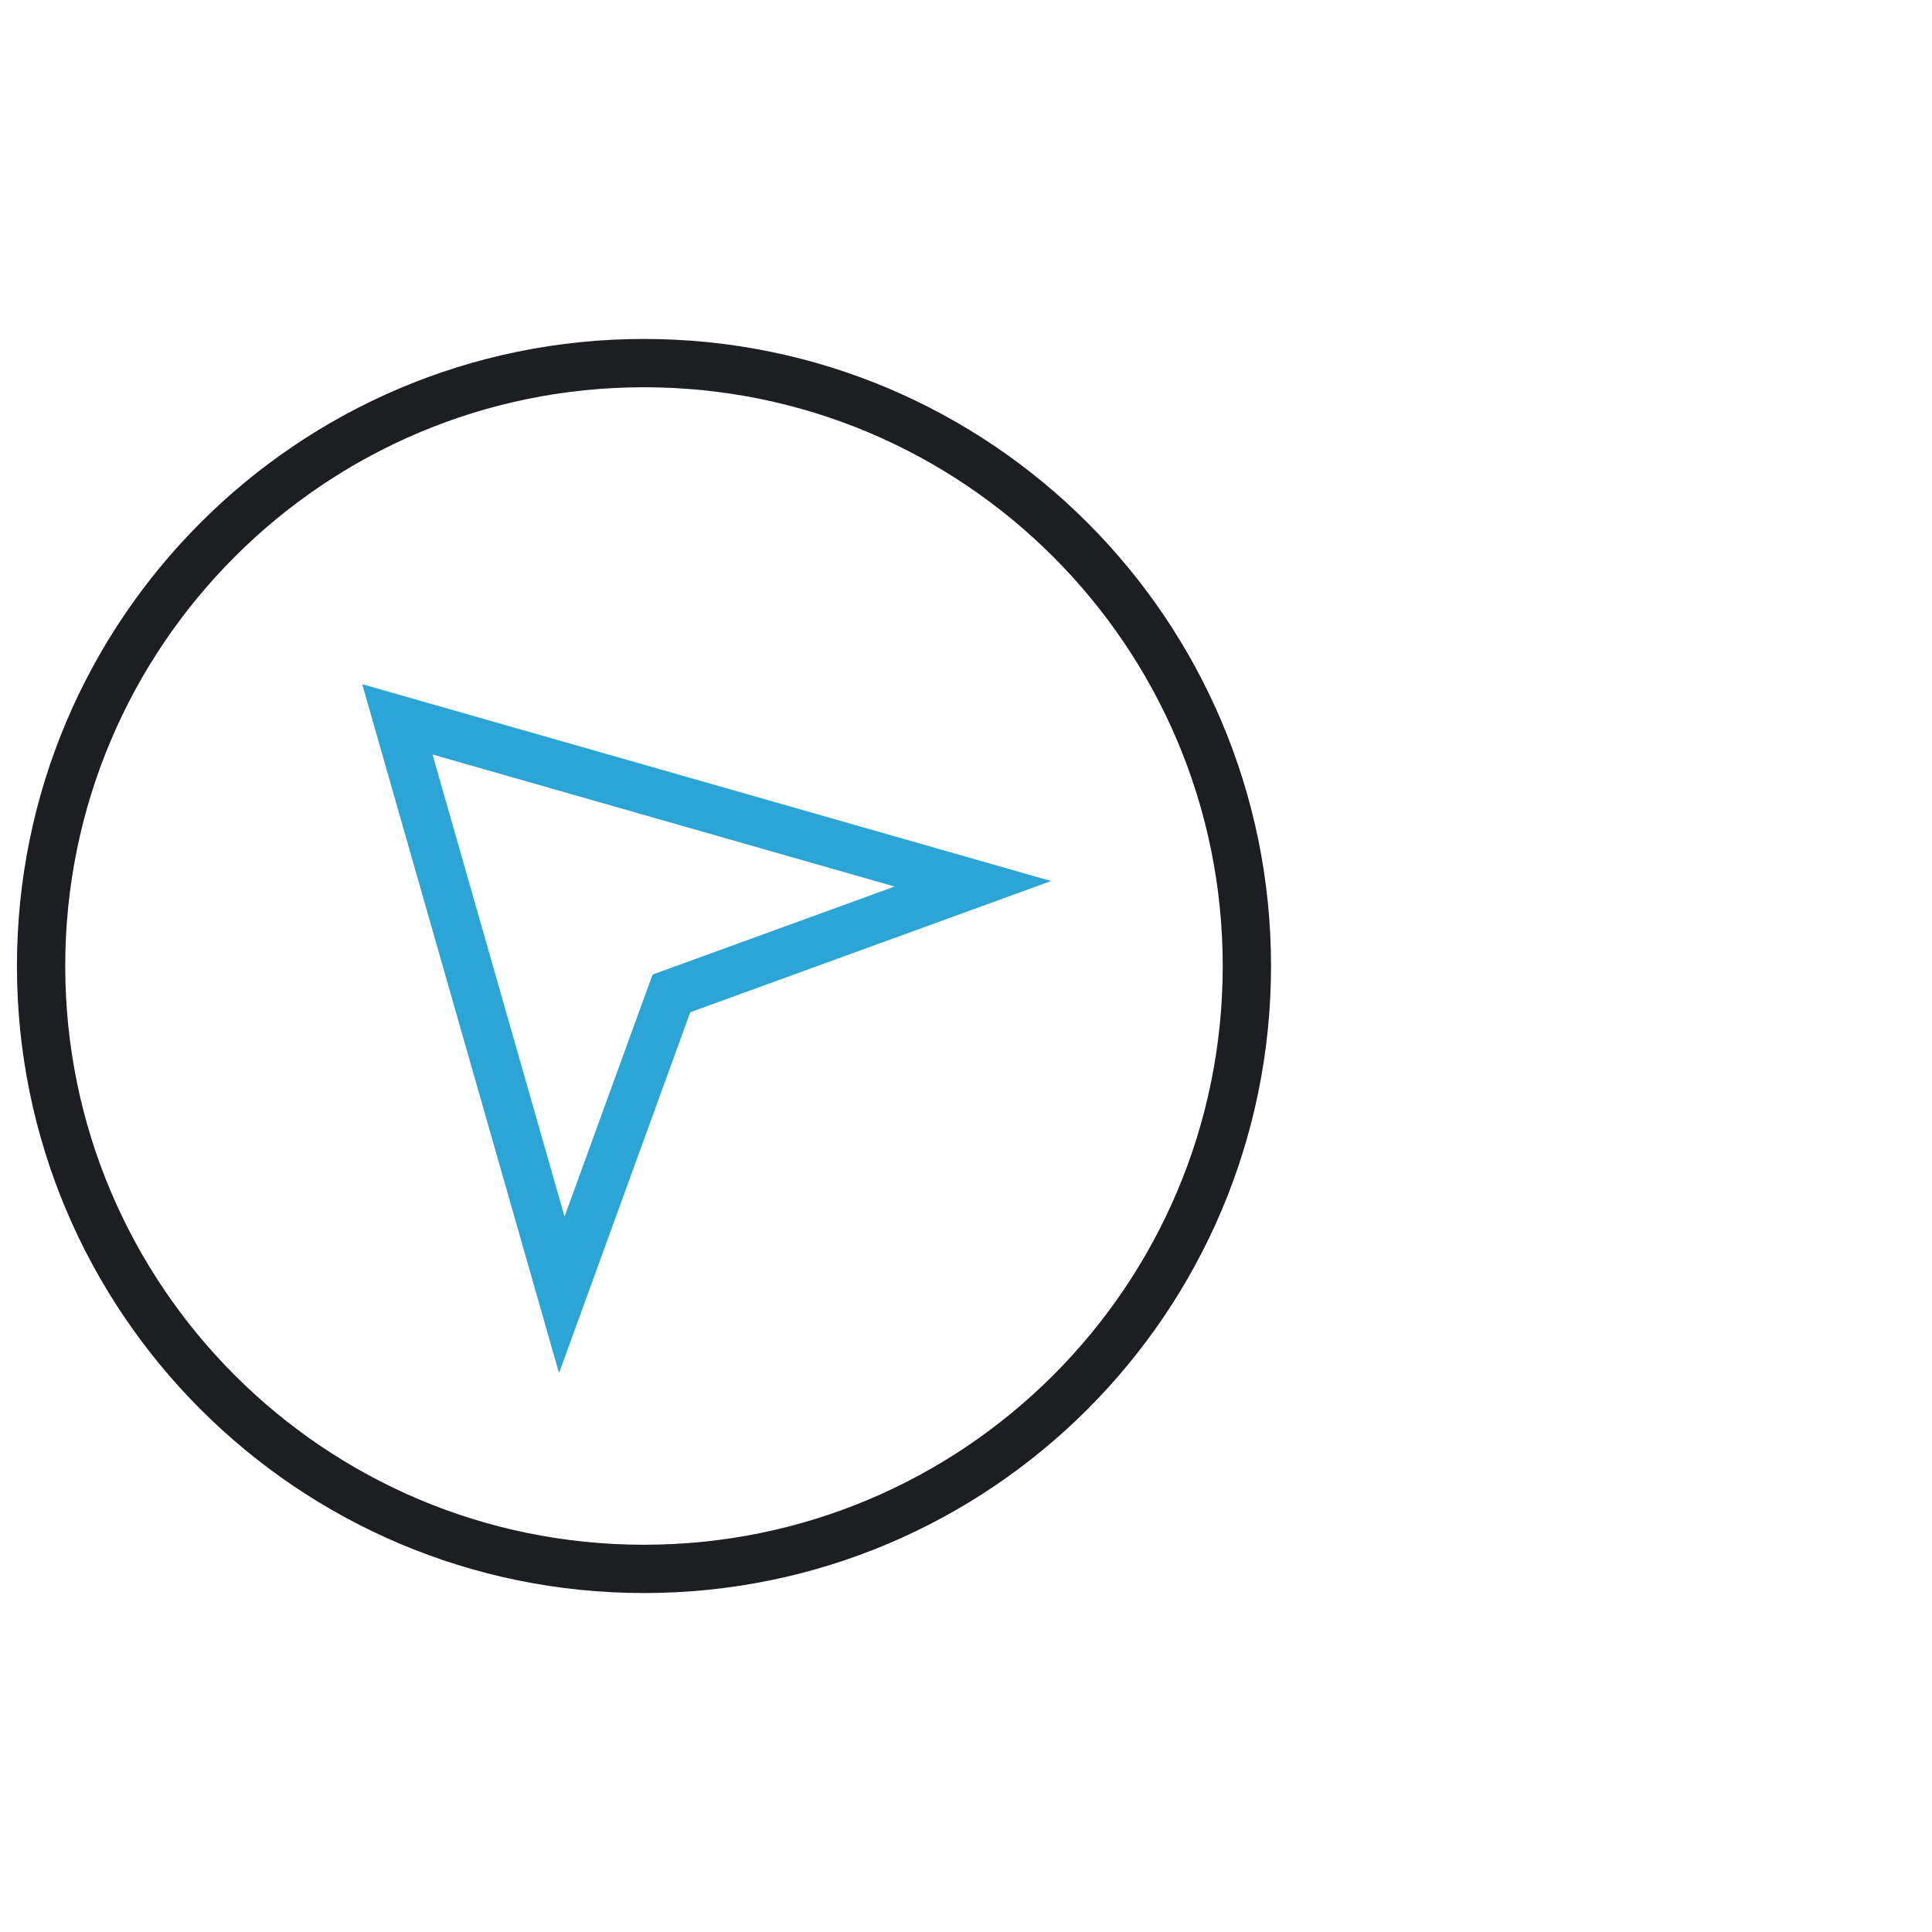 <svg xmlns="http://www.w3.org/2000/svg" fill="none" viewBox="0 0 120 120"><path stroke="#1C1E22" stroke-linecap="square" stroke-miterlimit="10" stroke-width="3" d="M40 97.447c20.68 0 37.446-16.766 37.446-37.447S60.681 22.553 40 22.553C19.318 22.553 2.552 39.32 2.552 60S19.318 97.447 40 97.447Z"/><path stroke="#2AA5D6" stroke-linecap="square" stroke-miterlimit="10" stroke-width="3" d="m34.893 80.426 6.809-18.724 18.723-6.808L24.681 44.68z"/></svg>